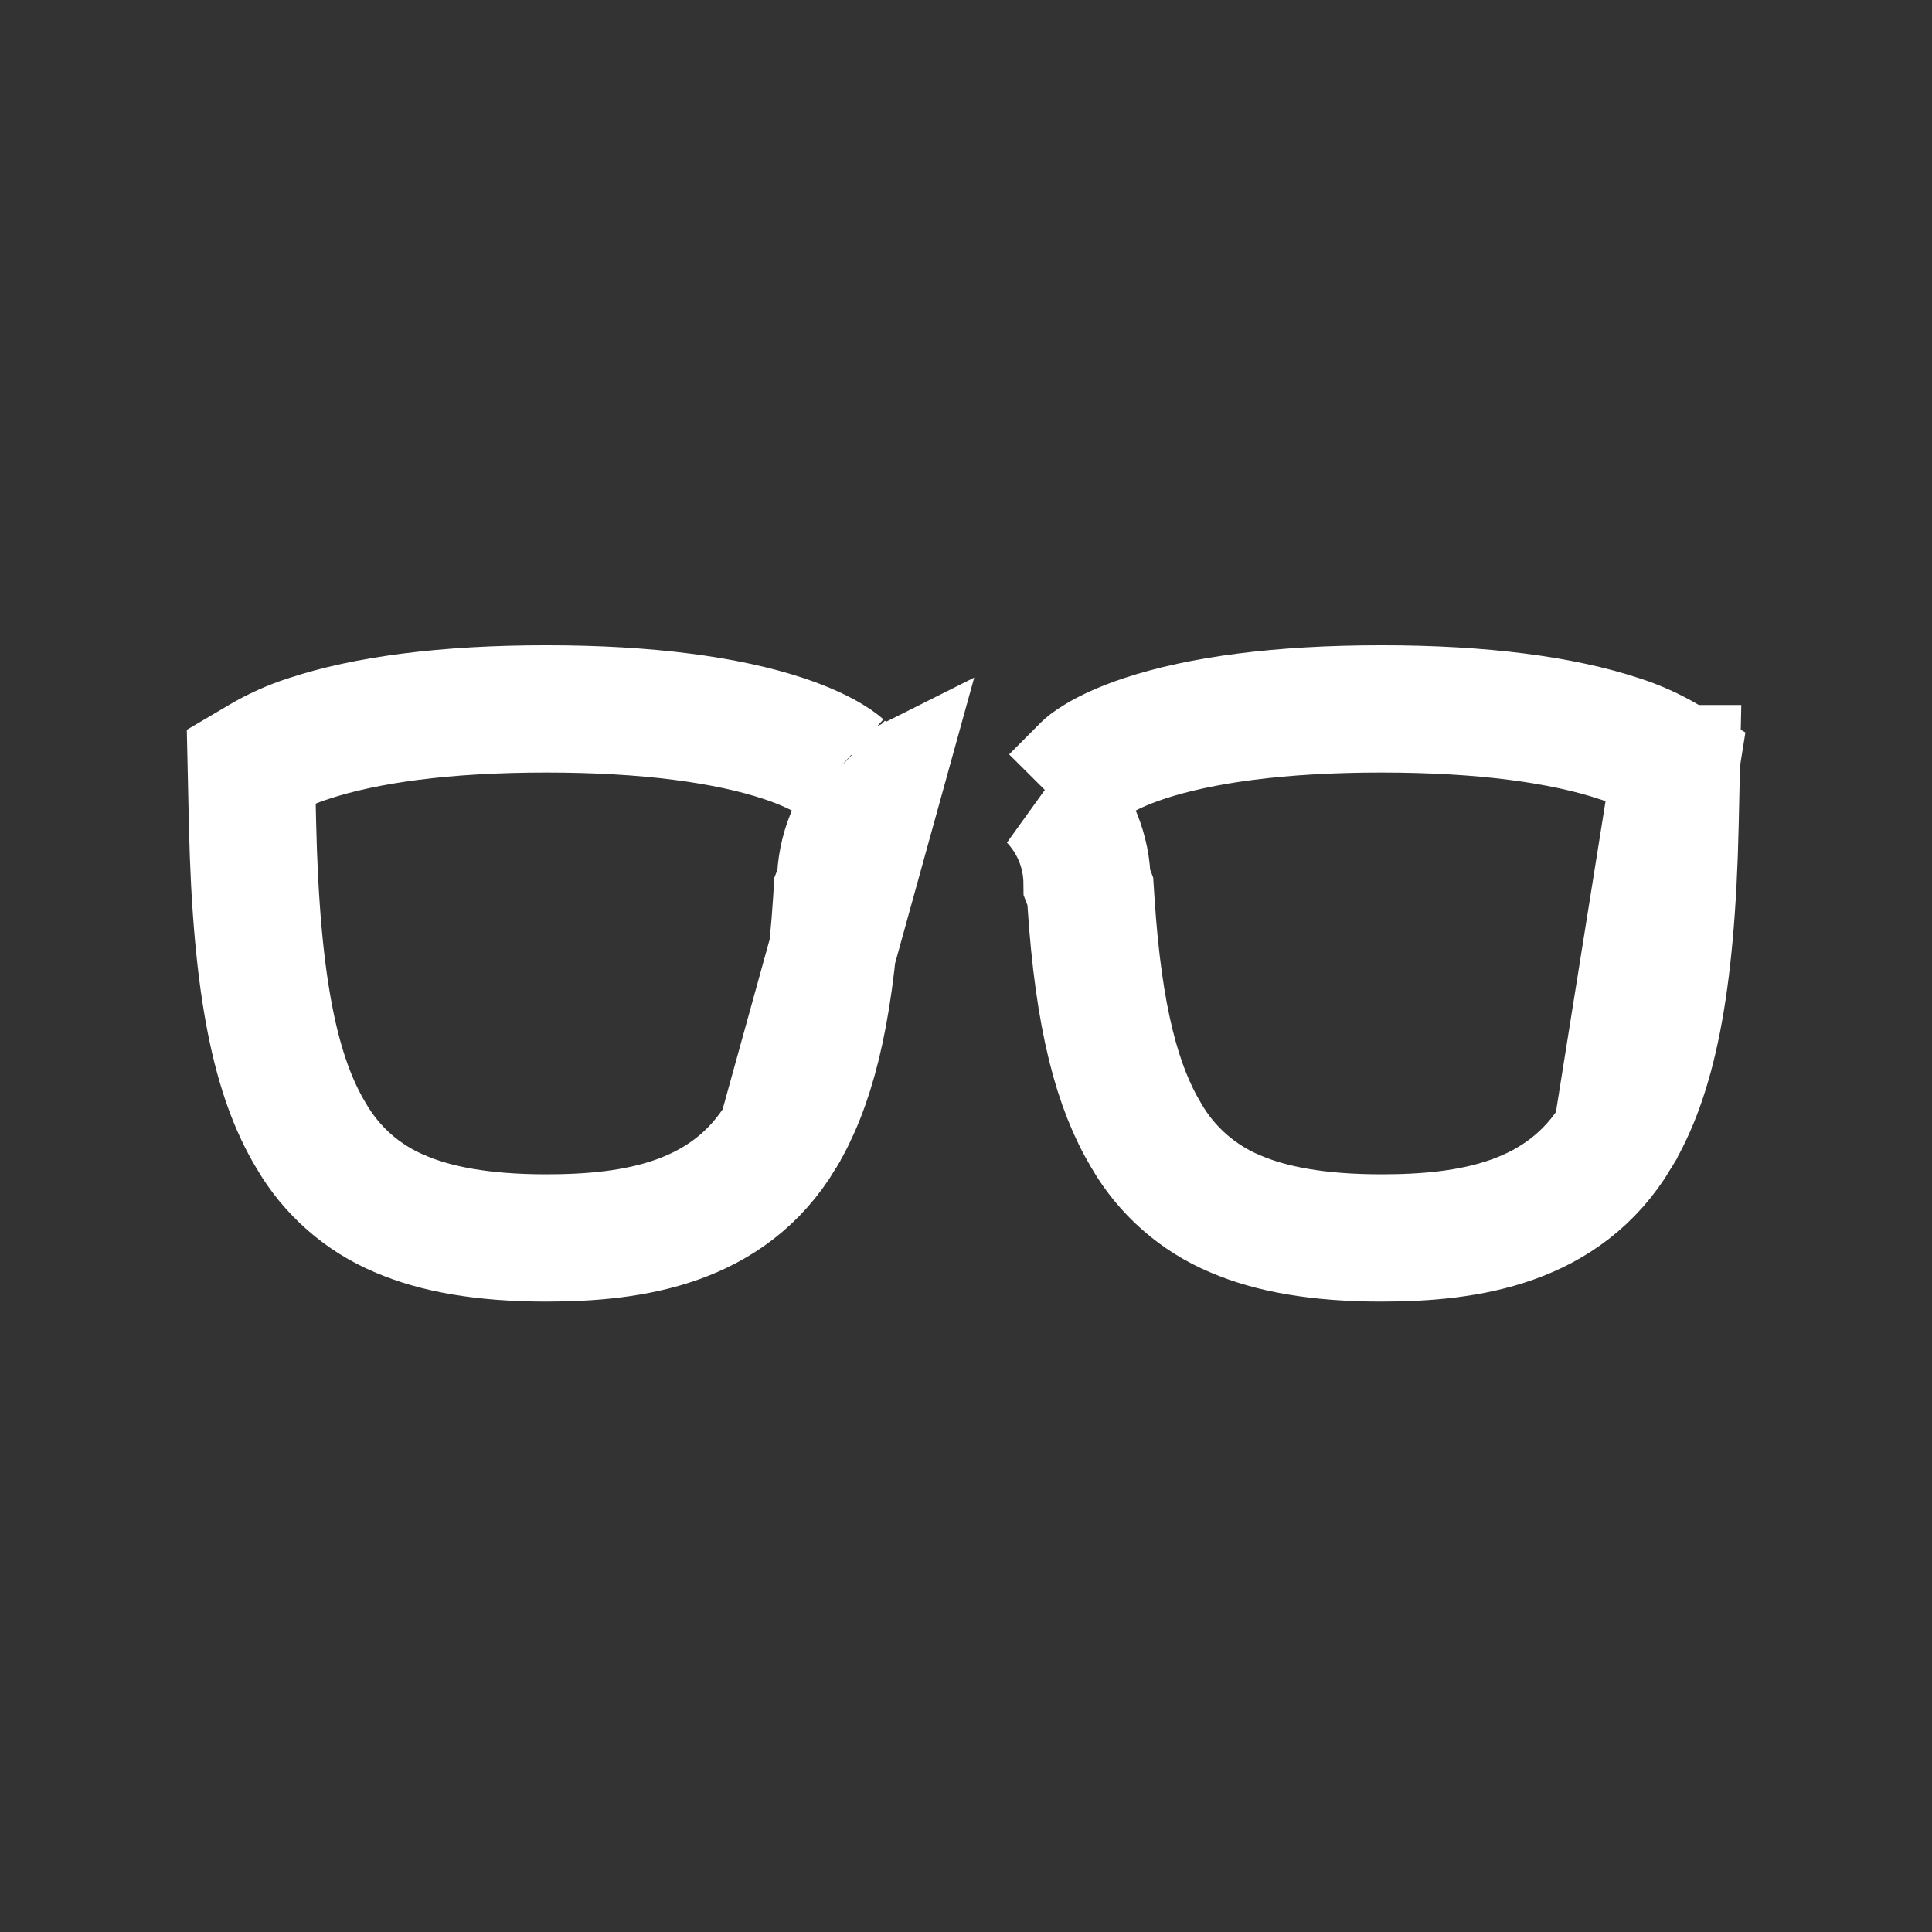<svg width="71" height="71" viewBox="0 0 71 71" fill="none" xmlns="http://www.w3.org/2000/svg">
<rect x="0" y="0" width="71" height="71" fill="#333333" stroke="none"/>
<path d="M61.582 28.122L61.238 27.919C60.696 27.599 60.12 27.341 59.521 27.148L59.51 27.145L59.5 27.142C57.413 26.452 54.501 26.052 50.766 26.052C47.032 26.052 44.122 26.451 42.041 27.141C40.454 27.67 39.921 28.189 39.912 28.198L38.742 29.373L38.693 29.35C39.491 30.184 39.941 31.293 39.95 32.449L40.069 32.758L40.092 33.114C40.373 37.463 41.076 39.981 42.122 41.725L42.13 41.738L42.137 41.752C42.883 43.032 44.026 44.035 45.393 44.608L45.402 44.611L45.411 44.615C46.705 45.169 48.42 45.494 50.766 45.494C53.981 45.494 57.469 44.961 59.41 41.728L61.582 28.122ZM61.582 28.122V28.247H61.602L61.559 30.242C61.427 36.388 60.68 39.611 59.41 41.727L61.582 28.122ZM32.143 29.352L32.103 29.372L30.933 28.202C30.946 28.214 30.423 27.683 28.8 27.141C26.716 26.451 23.806 26.052 20.072 26.052C16.336 26.052 13.426 26.452 11.345 27.141L11.334 27.145L11.323 27.148C10.724 27.341 10.148 27.599 9.606 27.919L9.233 28.139L9.279 30.239C9.414 36.387 10.158 39.609 11.428 41.725L11.436 41.738L11.444 41.752C12.189 43.032 13.332 44.035 14.7 44.608L14.709 44.611L14.717 44.615C16.011 45.169 17.726 45.494 20.072 45.494C23.287 45.494 26.776 44.961 28.716 41.728L32.143 29.352ZM32.143 29.352C31.346 30.187 30.896 31.296 30.888 32.452L30.769 32.76L30.746 33.117C30.466 37.465 29.763 39.983 28.717 41.727L32.143 29.352Z" stroke="white" stroke-width="4.677"/>
</svg>
